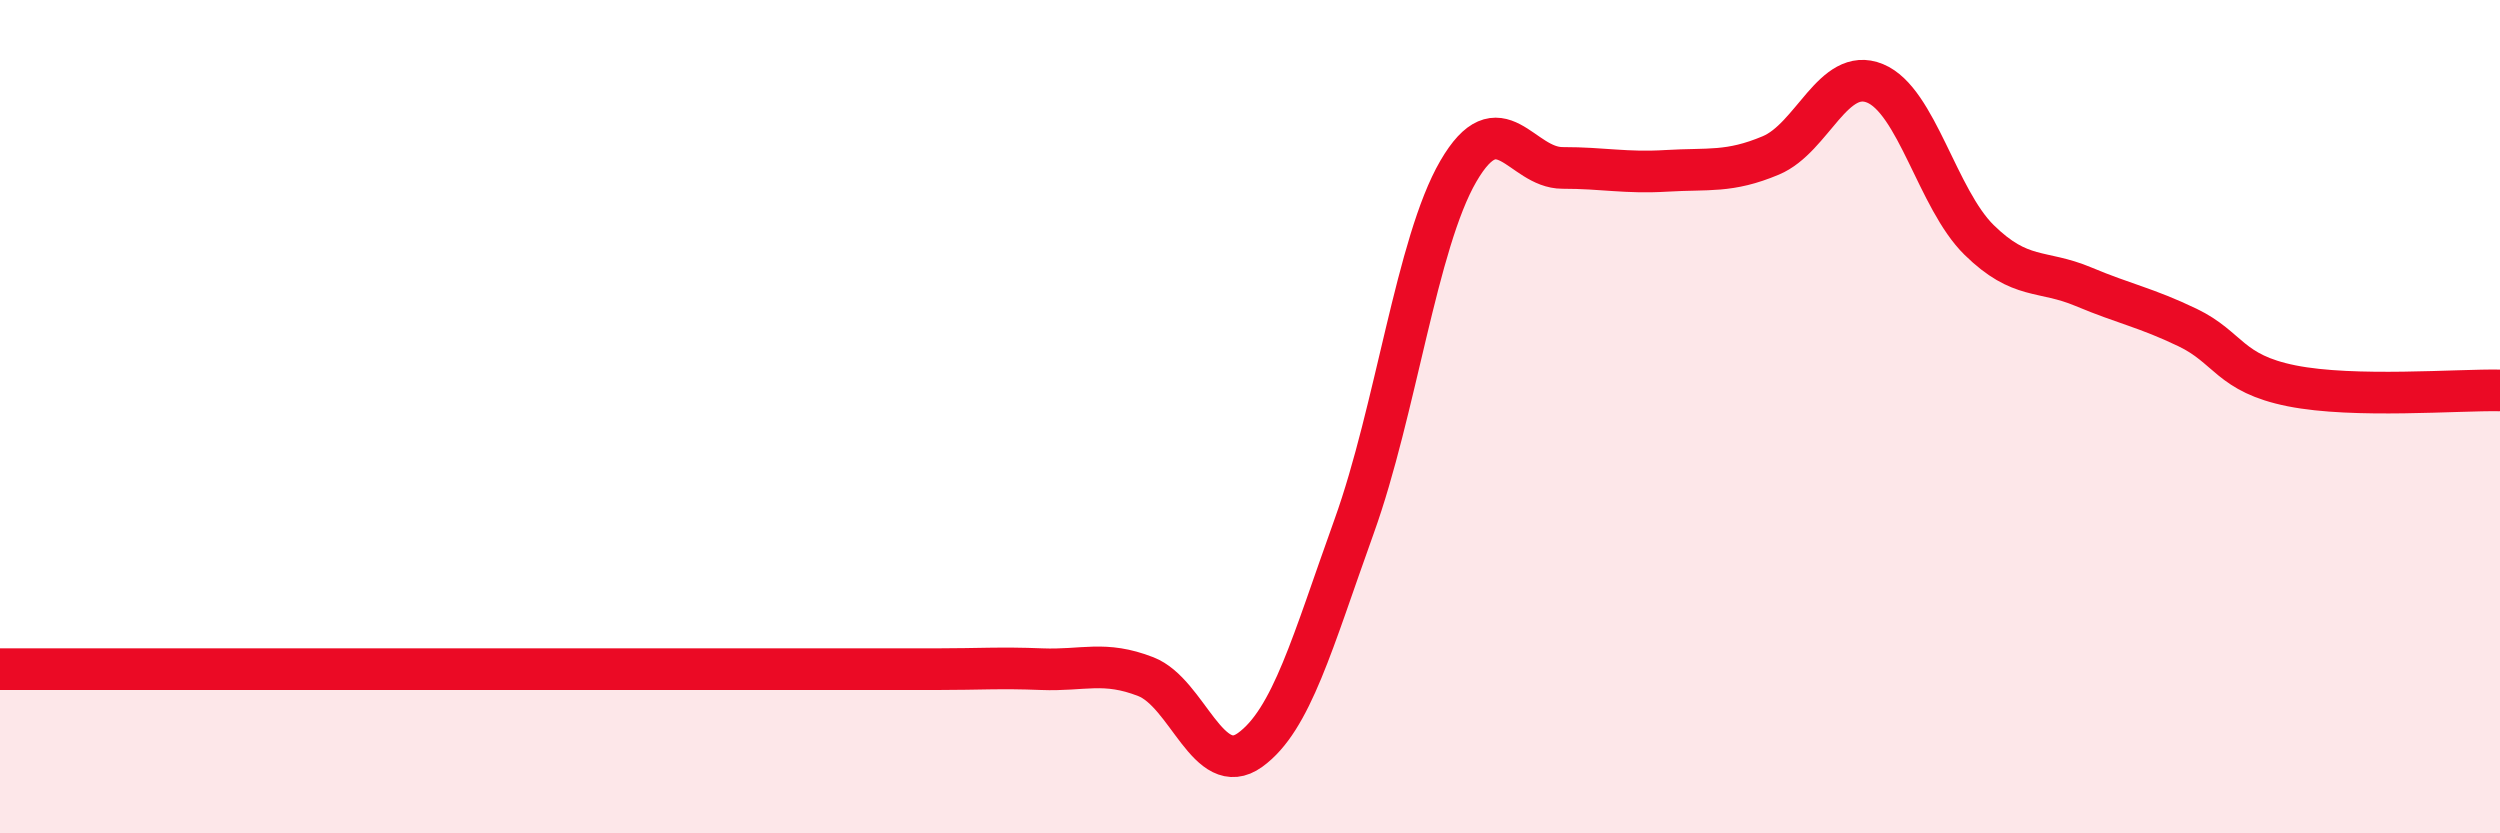 
    <svg width="60" height="20" viewBox="0 0 60 20" xmlns="http://www.w3.org/2000/svg">
      <path
        d="M 0,16.06 C 0.5,16.06 1.5,16.06 2.5,16.06 C 3.5,16.06 4,16.06 5,16.06 C 6,16.06 6.5,16.06 7.5,16.06 C 8.5,16.06 9,16.06 10,16.06 C 11,16.06 11.5,16.06 12.5,16.06 C 13.5,16.06 14,16.06 15,16.06 C 16,16.06 16.5,16.06 17.5,16.06 C 18.5,16.06 19,16.06 20,16.06 C 21,16.06 21.5,16.06 22.5,16.06 C 23.5,16.06 24,16.02 25,16.06 C 26,16.1 26.5,15.85 27.5,16.24 C 28.5,16.63 29,18.72 30,18 C 31,17.28 31.5,15.41 32.5,12.63 C 33.5,9.85 34,5.83 35,4.11 C 36,2.39 36.5,4.03 37.5,4.03 C 38.5,4.03 39,4.16 40,4.1 C 41,4.04 41.5,4.15 42.5,3.73 C 43.5,3.31 44,1.59 45,2 C 46,2.41 46.5,4.78 47.5,5.76 C 48.5,6.74 49,6.46 50,6.88 C 51,7.3 51.5,7.38 52.5,7.86 C 53.5,8.34 53.5,8.96 55,9.26 C 56.5,9.56 59,9.35 60,9.37L60 20L0 20Z"
        fill="#EB0A25"
        opacity="0.1"
        stroke-linecap="round"
        stroke-linejoin="round"
      />
      <path
        d="M 0,16.06 C 0.5,16.06 1.5,16.06 2.5,16.06 C 3.5,16.06 4,16.06 5,16.06 C 6,16.06 6.5,16.06 7.5,16.06 C 8.5,16.06 9,16.06 10,16.06 C 11,16.06 11.5,16.06 12.5,16.06 C 13.5,16.06 14,16.06 15,16.06 C 16,16.06 16.5,16.06 17.5,16.06 C 18.5,16.06 19,16.06 20,16.06 C 21,16.06 21.5,16.06 22.5,16.06 C 23.5,16.06 24,16.02 25,16.06 C 26,16.1 26.5,15.85 27.5,16.24 C 28.5,16.63 29,18.72 30,18 C 31,17.28 31.5,15.41 32.5,12.63 C 33.5,9.85 34,5.83 35,4.11 C 36,2.39 36.5,4.03 37.5,4.03 C 38.5,4.03 39,4.16 40,4.1 C 41,4.04 41.5,4.15 42.5,3.73 C 43.5,3.31 44,1.59 45,2 C 46,2.41 46.5,4.78 47.5,5.76 C 48.5,6.74 49,6.46 50,6.88 C 51,7.3 51.5,7.38 52.5,7.86 C 53.5,8.34 53.5,8.96 55,9.26 C 56.5,9.56 59,9.35 60,9.37"
        stroke="#EB0A25"
        stroke-width="1"
        fill="none"
        stroke-linecap="round"
        stroke-linejoin="round"
      />
    </svg>
  